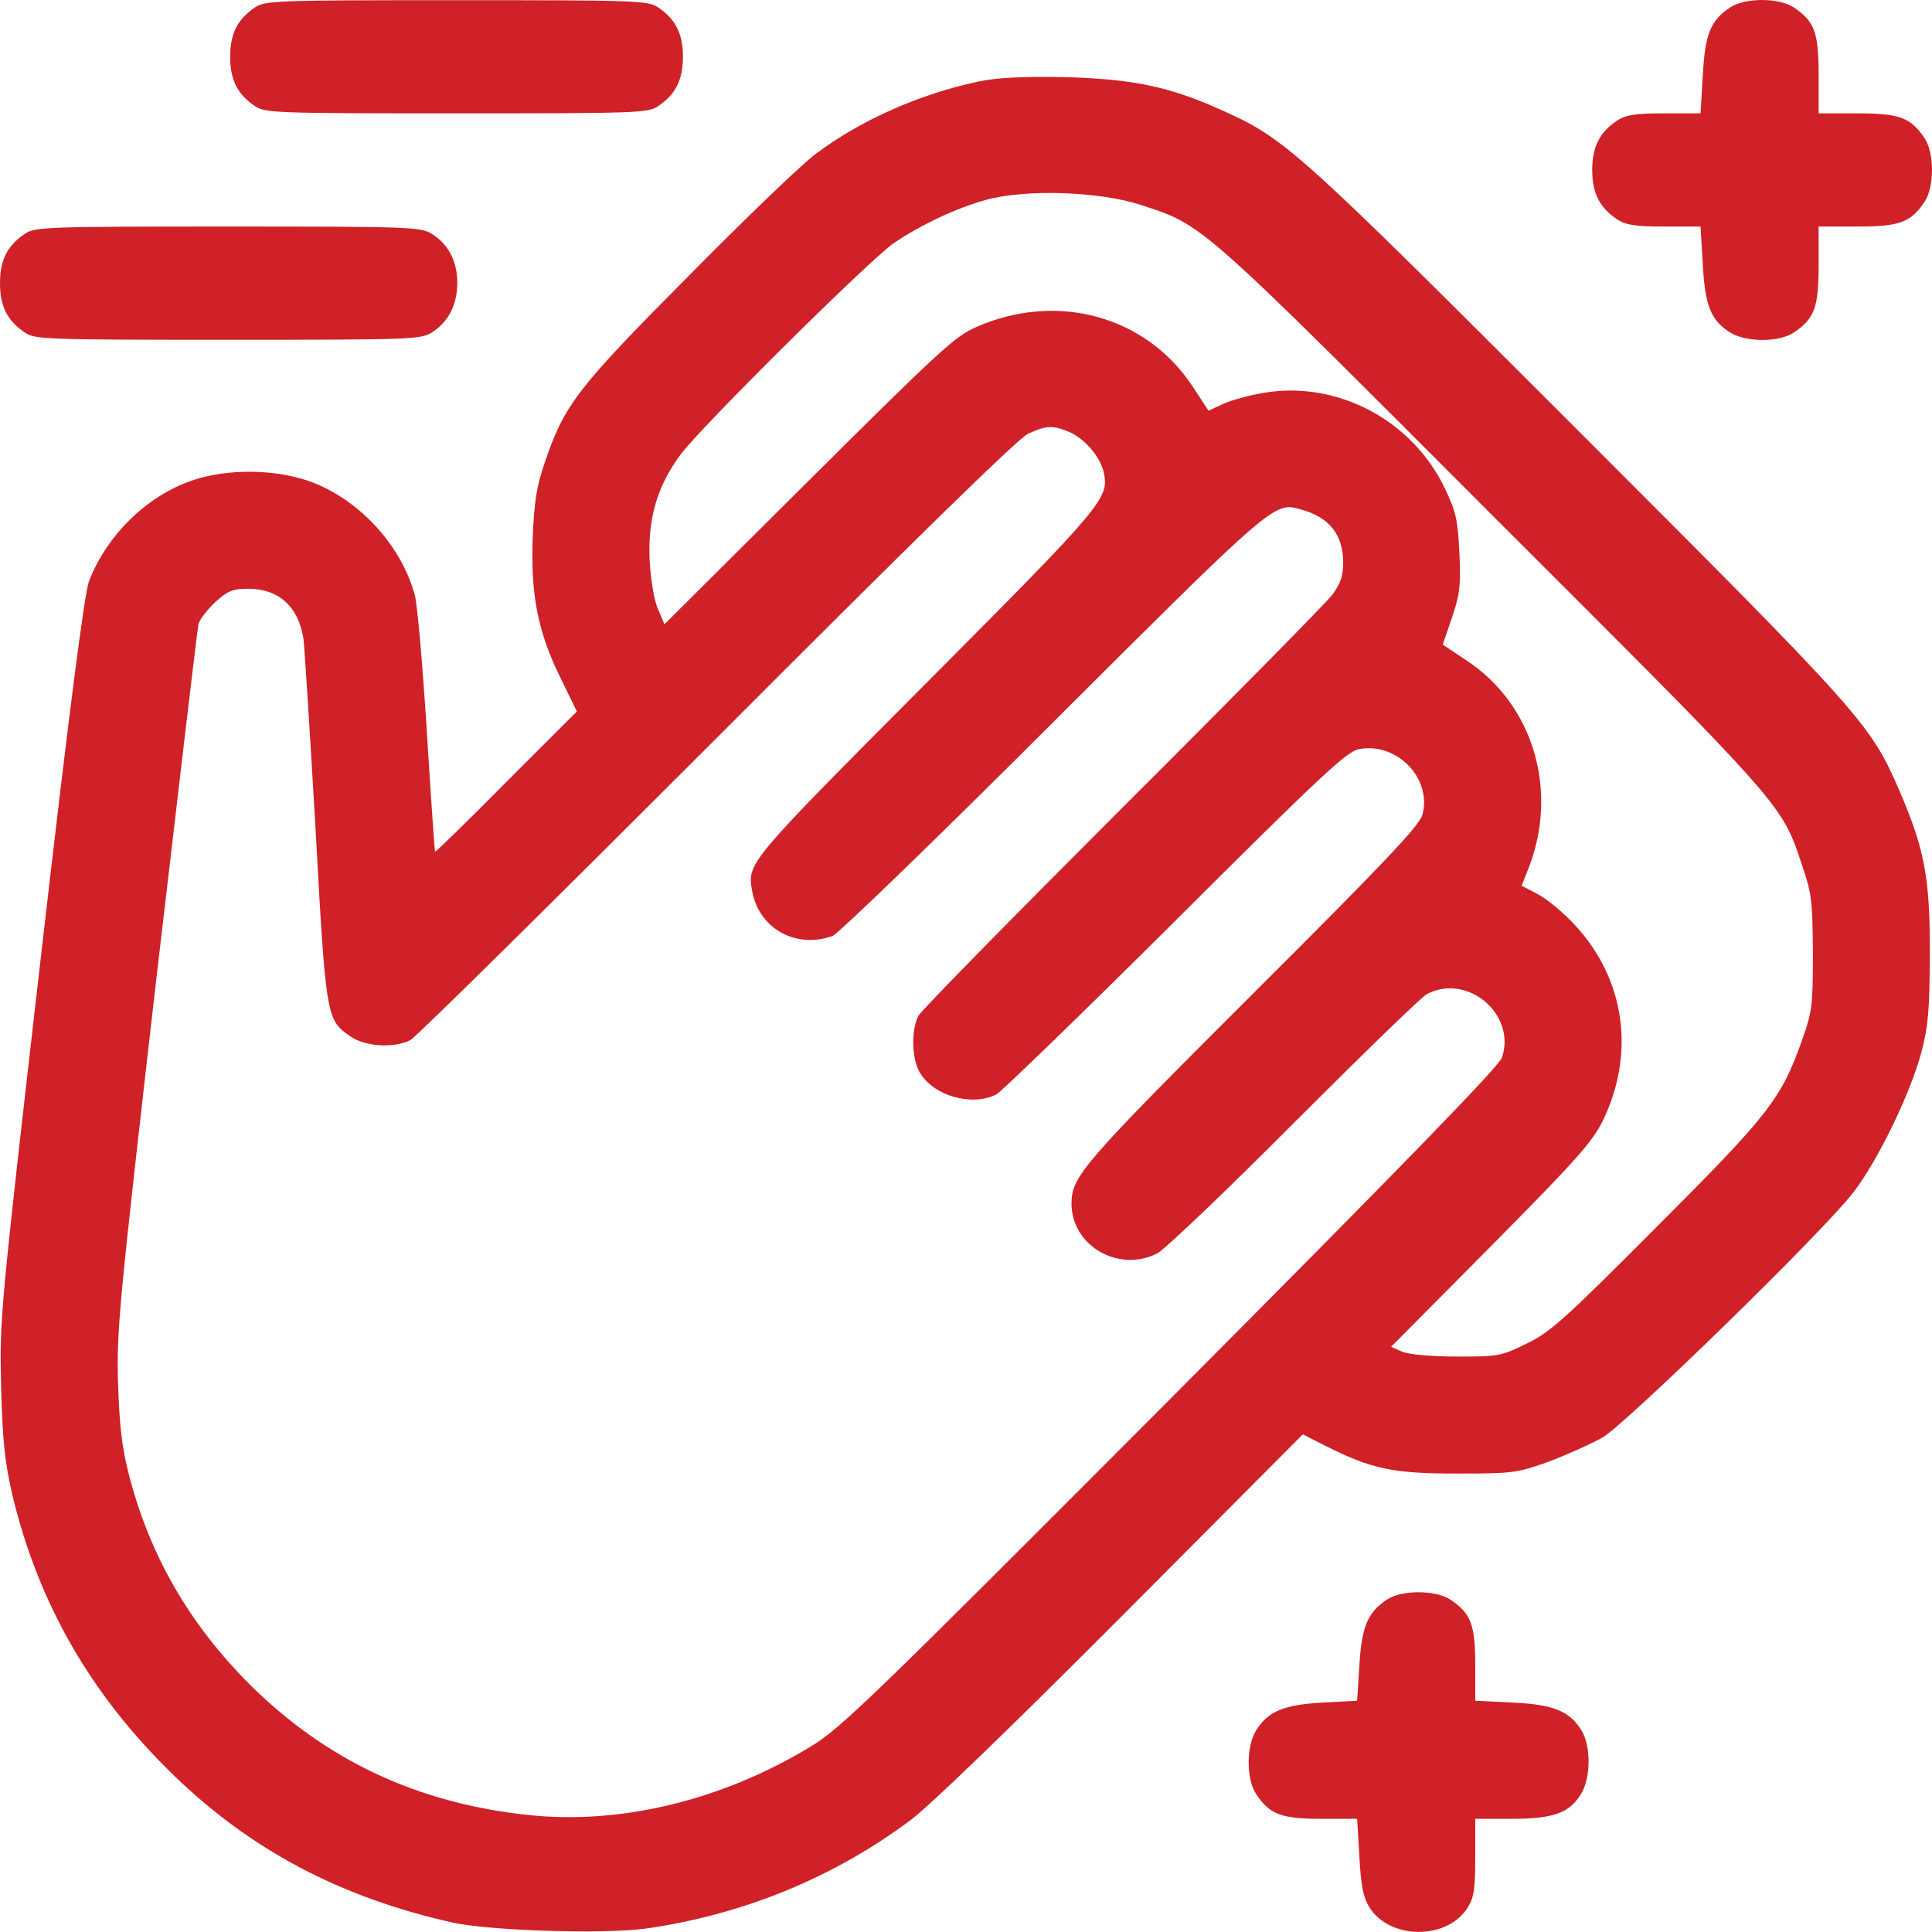 <svg width="31" height="31" viewBox="0 0 31 31" fill="none" xmlns="http://www.w3.org/2000/svg">
<path fill-rule="evenodd" clip-rule="evenodd" d="M27.764 0.118C27.443 0.33 27.358 0.548 27.322 1.214L27.286 1.819H26.704C26.238 1.819 26.087 1.843 25.948 1.934C25.669 2.122 25.548 2.352 25.548 2.727C25.548 3.103 25.669 3.333 25.948 3.52C26.087 3.611 26.238 3.635 26.704 3.635H27.286L27.322 4.235C27.358 4.907 27.449 5.137 27.764 5.337C28.018 5.494 28.545 5.494 28.781 5.337C29.114 5.113 29.181 4.937 29.181 4.253V3.635H29.804C30.482 3.635 30.658 3.569 30.882 3.236C31.039 3 31.039 2.455 30.882 2.219C30.658 1.886 30.482 1.819 29.804 1.819H29.181V1.196C29.181 0.518 29.114 0.342 28.781 0.118C28.539 -0.039 28 -0.039 27.764 0.118ZM4.093 0.118C3.814 0.306 3.693 0.536 3.693 0.911C3.693 1.286 3.814 1.517 4.093 1.704C4.256 1.813 4.432 1.819 7.326 1.819C10.22 1.819 10.395 1.813 10.559 1.704C10.837 1.517 10.958 1.286 10.958 0.911C10.958 0.536 10.837 0.306 10.559 0.118C10.395 0.009 10.22 0.003 7.326 0.003C4.432 0.003 4.256 0.009 4.093 0.118ZM13.076 2.479C13.803 1.928 14.765 1.504 15.716 1.305C16.013 1.244 16.418 1.226 17.102 1.238C18.174 1.268 18.761 1.389 19.584 1.759C20.626 2.225 20.765 2.352 25.312 6.899C29.907 11.494 30.01 11.609 30.482 12.698C30.881 13.631 30.966 14.073 30.966 15.29C30.96 16.228 30.942 16.452 30.827 16.894C30.651 17.548 30.131 18.625 29.737 19.134C29.259 19.758 26.117 22.821 25.717 23.063C25.524 23.172 25.13 23.348 24.839 23.457C24.331 23.638 24.264 23.644 23.368 23.644C22.345 23.644 22.006 23.572 21.249 23.19L20.904 23.015L18.017 25.915C16.224 27.713 14.935 28.96 14.614 29.202C13.385 30.122 11.932 30.721 10.364 30.945C9.692 31.036 7.87 30.982 7.264 30.849C5.478 30.449 4.044 29.698 2.803 28.5C1.465 27.21 0.617 25.733 0.199 23.989C0.078 23.463 0.042 23.136 0.018 22.252C-0.007 21.168 -0.007 21.12 0.653 15.38C1.113 11.379 1.356 9.514 1.428 9.326C1.725 8.557 2.403 7.916 3.154 7.686C3.777 7.498 4.601 7.54 5.145 7.795C5.86 8.122 6.447 8.8 6.653 9.538C6.695 9.671 6.78 10.652 6.847 11.712C6.913 12.777 6.974 13.655 6.98 13.667C6.992 13.673 7.507 13.171 8.124 12.547L9.256 11.415L8.996 10.882C8.633 10.15 8.512 9.544 8.548 8.624C8.572 8.049 8.608 7.807 8.742 7.419C9.056 6.493 9.262 6.227 11.042 4.435C11.944 3.52 12.858 2.643 13.076 2.479ZM18.358 3.305L18.358 3.305L18.313 3.29C17.647 3.072 16.467 3.03 15.825 3.206C15.359 3.333 14.79 3.599 14.348 3.896C13.978 4.144 11.254 6.844 10.921 7.292C10.546 7.795 10.388 8.327 10.425 9.012C10.443 9.314 10.497 9.641 10.558 9.774L10.661 10.017L12.973 7.716C15.08 5.621 15.322 5.397 15.668 5.246C16.963 4.677 18.392 5.07 19.137 6.202L19.391 6.59L19.639 6.475C19.778 6.414 20.075 6.336 20.299 6.299C21.473 6.112 22.666 6.747 23.187 7.843C23.362 8.212 23.392 8.34 23.417 8.872C23.441 9.399 23.423 9.538 23.296 9.914L23.15 10.343L23.532 10.598C24.591 11.294 25.009 12.662 24.537 13.903L24.416 14.212L24.682 14.351C24.827 14.43 25.094 14.648 25.269 14.842C26.075 15.707 26.244 16.9 25.717 17.984C25.554 18.317 25.294 18.613 23.925 19.994L22.321 21.61L22.497 21.689C22.599 21.731 22.951 21.767 23.368 21.767C24.034 21.767 24.083 21.762 24.488 21.562C24.87 21.38 25.082 21.192 26.583 19.685C28.393 17.875 28.581 17.633 28.92 16.676C29.077 16.234 29.089 16.131 29.089 15.29C29.083 14.466 29.071 14.339 28.92 13.897L28.905 13.852L28.905 13.852C28.859 13.714 28.82 13.596 28.773 13.482C28.499 12.816 27.947 12.265 24.192 8.515L23.943 8.267L23.695 8.018L23.695 8.018C19.936 4.254 19.387 3.704 18.724 3.434C18.611 3.388 18.494 3.35 18.358 3.305ZM17.708 7.571C17.653 7.328 17.399 7.032 17.151 6.929C16.89 6.82 16.788 6.826 16.497 6.959C16.333 7.038 14.753 8.582 11.502 11.839C8.887 14.454 6.677 16.64 6.586 16.688C6.332 16.821 5.866 16.797 5.63 16.634C5.236 16.367 5.23 16.349 5.061 13.261C4.97 11.712 4.885 10.35 4.867 10.235C4.782 9.726 4.467 9.447 3.983 9.447C3.735 9.447 3.656 9.478 3.456 9.659C3.329 9.78 3.202 9.938 3.184 10.017C3.166 10.101 2.863 12.668 2.506 15.726C1.907 20.956 1.87 21.338 1.894 22.191C1.919 22.912 1.955 23.221 2.076 23.693C2.415 24.976 3.039 26.054 3.989 27.01C5.224 28.245 6.701 28.936 8.481 29.123C9.958 29.281 11.587 28.887 13.004 28.027C13.488 27.737 13.966 27.271 18.785 22.439C22.533 18.674 24.052 17.112 24.101 16.967C24.331 16.27 23.544 15.611 22.896 15.95C22.805 15.998 21.849 16.93 20.765 18.014C19.681 19.104 18.695 20.042 18.573 20.109C17.95 20.43 17.187 19.988 17.193 19.303C17.199 18.874 17.375 18.668 20.093 15.956C22.212 13.843 22.775 13.249 22.823 13.074C22.981 12.493 22.418 11.905 21.806 12.02C21.613 12.057 21.225 12.414 18.858 14.775C17.363 16.264 16.067 17.517 15.988 17.56C15.595 17.76 14.977 17.584 14.759 17.209C14.626 16.991 14.62 16.525 14.735 16.301C14.784 16.21 16.261 14.708 18.01 12.959C19.766 11.209 21.28 9.671 21.377 9.544C21.51 9.363 21.552 9.242 21.552 9.03C21.552 8.582 21.334 8.303 20.88 8.176L20.875 8.175C20.822 8.159 20.775 8.145 20.727 8.14C20.395 8.104 20.017 8.48 17.002 11.485L16.89 11.597C15.044 13.443 13.452 14.981 13.361 15.017C12.78 15.229 12.186 14.908 12.071 14.309L12.069 14.297C11.986 13.849 11.986 13.849 14.862 10.961C17.744 8.067 17.799 7.994 17.708 7.571ZM0.4 3.751C0.121 3.938 0 4.168 0 4.544C0 4.919 0.121 5.149 0.4 5.337C0.563 5.446 0.739 5.452 3.657 5.452C6.593 5.452 6.744 5.446 6.926 5.337C7.192 5.167 7.332 4.901 7.338 4.55C7.338 4.192 7.198 3.92 6.926 3.751C6.744 3.642 6.593 3.635 3.657 3.635C0.739 3.635 0.563 3.642 0.4 3.751ZM21.812 26.72C21.849 26.096 21.946 25.872 22.254 25.666C22.491 25.509 23.029 25.509 23.271 25.666C23.598 25.884 23.671 26.066 23.671 26.708V27.289L24.27 27.319C24.936 27.349 25.191 27.458 25.384 27.779C25.53 28.034 25.524 28.536 25.366 28.79C25.178 29.093 24.924 29.184 24.252 29.184H23.671V29.795C23.671 30.304 23.653 30.443 23.55 30.607C23.223 31.133 22.297 31.127 21.97 30.6C21.873 30.437 21.837 30.255 21.812 29.789L21.776 29.184H21.195C20.553 29.184 20.372 29.111 20.154 28.784C19.996 28.548 19.996 28.021 20.154 27.767C20.347 27.458 20.596 27.355 21.219 27.319L21.776 27.289L21.812 26.72Z" fill="#CF2127"/>
</svg>
